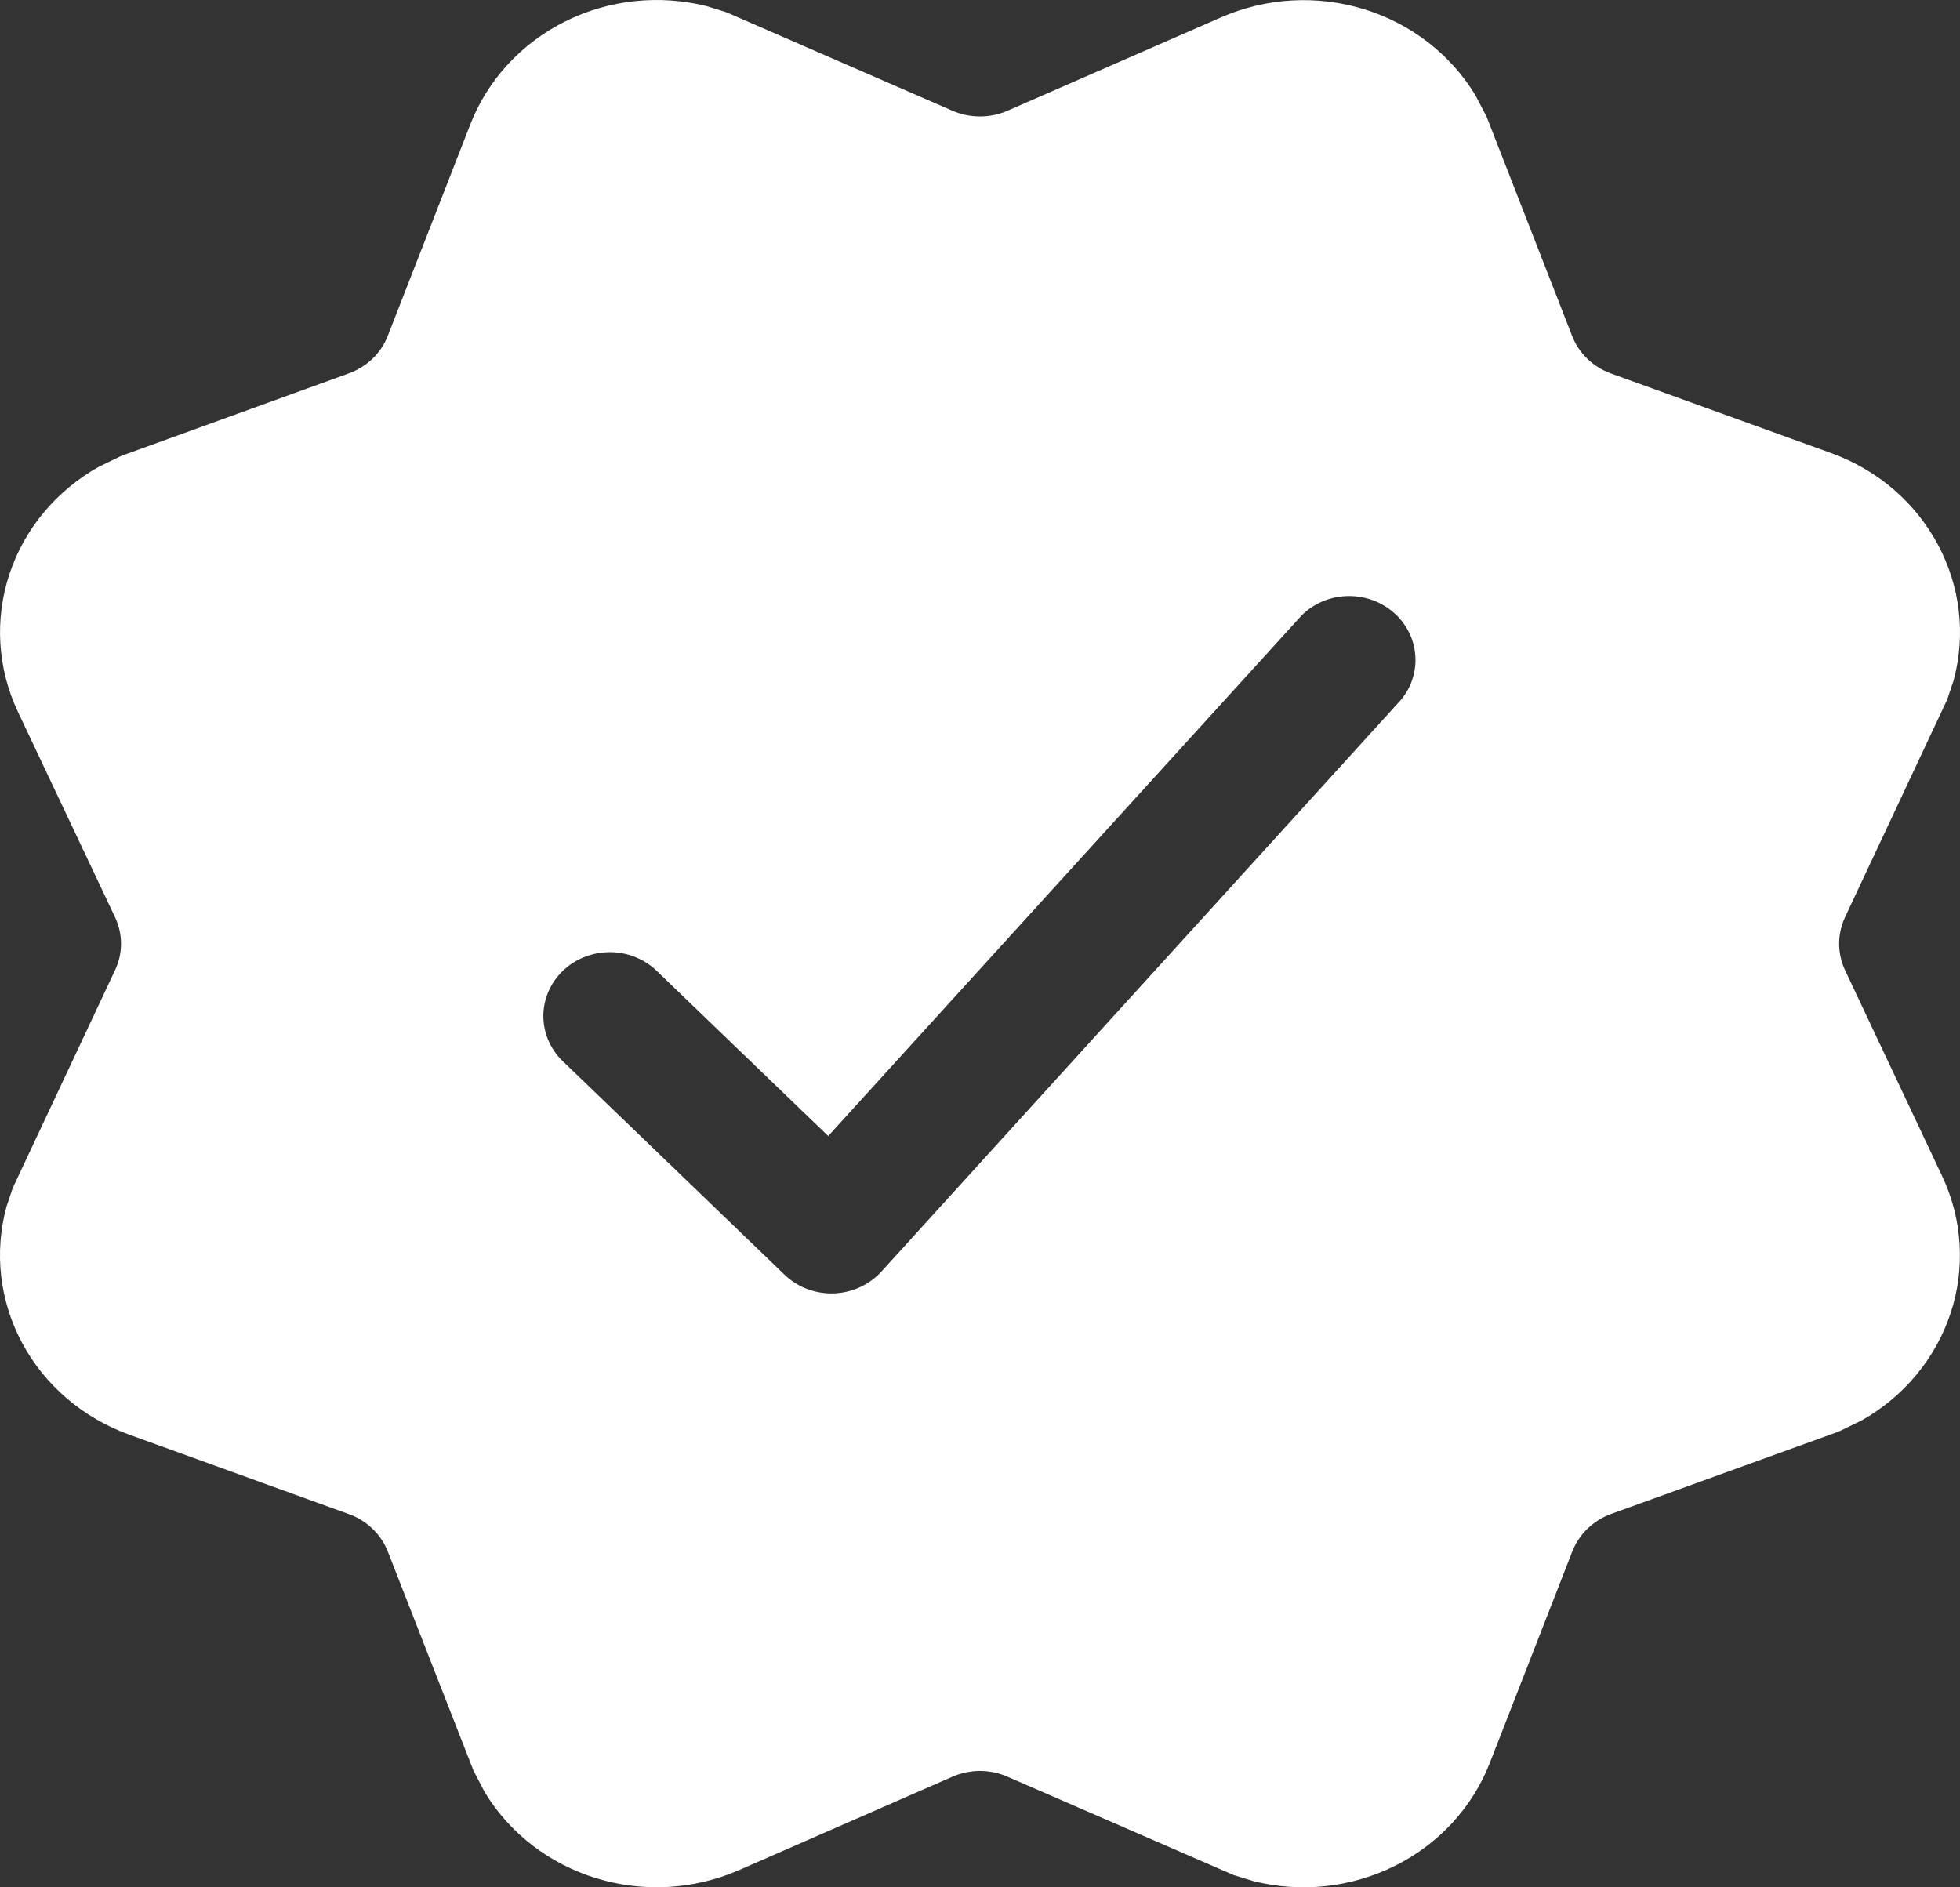 <svg width="27" height="26" viewBox="0 0 27 26" fill="none" xmlns="http://www.w3.org/2000/svg">
<rect x="0" y="0" width="27" height="26" fill="#333333" stroke="none"/>
<path d="M20.323 1.309L20.48 1.611L21.658 4.631C21.75 4.867 21.945 5.056 22.192 5.145L25.22 6.24C26.55 6.719 27.264 8.086 26.91 9.38L26.824 9.636L25.416 12.636C25.363 12.751 25.335 12.875 25.335 13.001C25.335 13.126 25.363 13.251 25.416 13.365L26.754 16.202C27.034 16.797 27.076 17.47 26.87 18.092C26.664 18.714 26.227 19.241 25.642 19.57L25.328 19.722L22.192 20.857C22.071 20.901 21.961 20.97 21.869 21.059C21.777 21.148 21.706 21.254 21.66 21.371L20.523 24.286C20.285 24.898 19.819 25.404 19.216 25.704C18.614 26.005 17.916 26.079 17.26 25.913L16.994 25.831L13.878 24.476C13.759 24.424 13.63 24.397 13.5 24.397C13.369 24.397 13.24 24.424 13.121 24.476L10.178 25.764C9.56 26.033 8.861 26.073 8.215 25.875C7.568 25.677 7.021 25.256 6.679 24.692L6.522 24.391L5.341 21.371C5.295 21.254 5.223 21.148 5.131 21.06C5.039 20.971 4.929 20.903 4.807 20.859L1.78 19.764C1.144 19.534 0.619 19.086 0.307 18.505C-0.005 17.925 -0.083 17.254 0.09 16.621L0.176 16.365L1.585 13.365C1.639 13.251 1.667 13.126 1.667 13.001C1.667 12.875 1.639 12.751 1.585 12.636L0.245 9.802C-0.035 9.207 -0.076 8.534 0.129 7.912C0.334 7.29 0.771 6.763 1.356 6.433L1.669 6.281L4.807 5.143C4.929 5.098 5.04 5.029 5.132 4.941C5.224 4.852 5.295 4.746 5.341 4.629L6.479 1.713C6.717 1.101 7.182 0.597 7.784 0.296C8.387 -0.005 9.083 -0.079 9.74 0.086L10.006 0.169L13.121 1.526C13.24 1.578 13.369 1.604 13.5 1.604C13.63 1.604 13.759 1.578 13.878 1.526L16.824 0.238C17.442 -0.032 18.141 -0.072 18.787 0.126C19.433 0.323 19.98 0.746 20.323 1.309ZM17.929 8.48L11.409 15.65L9.032 13.361C8.859 13.202 8.629 13.114 8.39 13.117C8.151 13.12 7.922 13.212 7.753 13.375C7.584 13.538 7.488 13.758 7.485 13.988C7.483 14.218 7.574 14.44 7.739 14.606L10.808 17.561C10.896 17.646 11.002 17.713 11.118 17.757C11.235 17.801 11.359 17.822 11.484 17.818C11.609 17.814 11.732 17.785 11.845 17.733C11.958 17.682 12.059 17.608 12.141 17.518L19.302 9.638C19.447 9.461 19.517 9.236 19.495 9.011C19.474 8.786 19.364 8.578 19.187 8.429C19.01 8.28 18.781 8.202 18.546 8.212C18.312 8.221 18.092 8.317 17.929 8.48Z" fill="white"/>
</svg>
